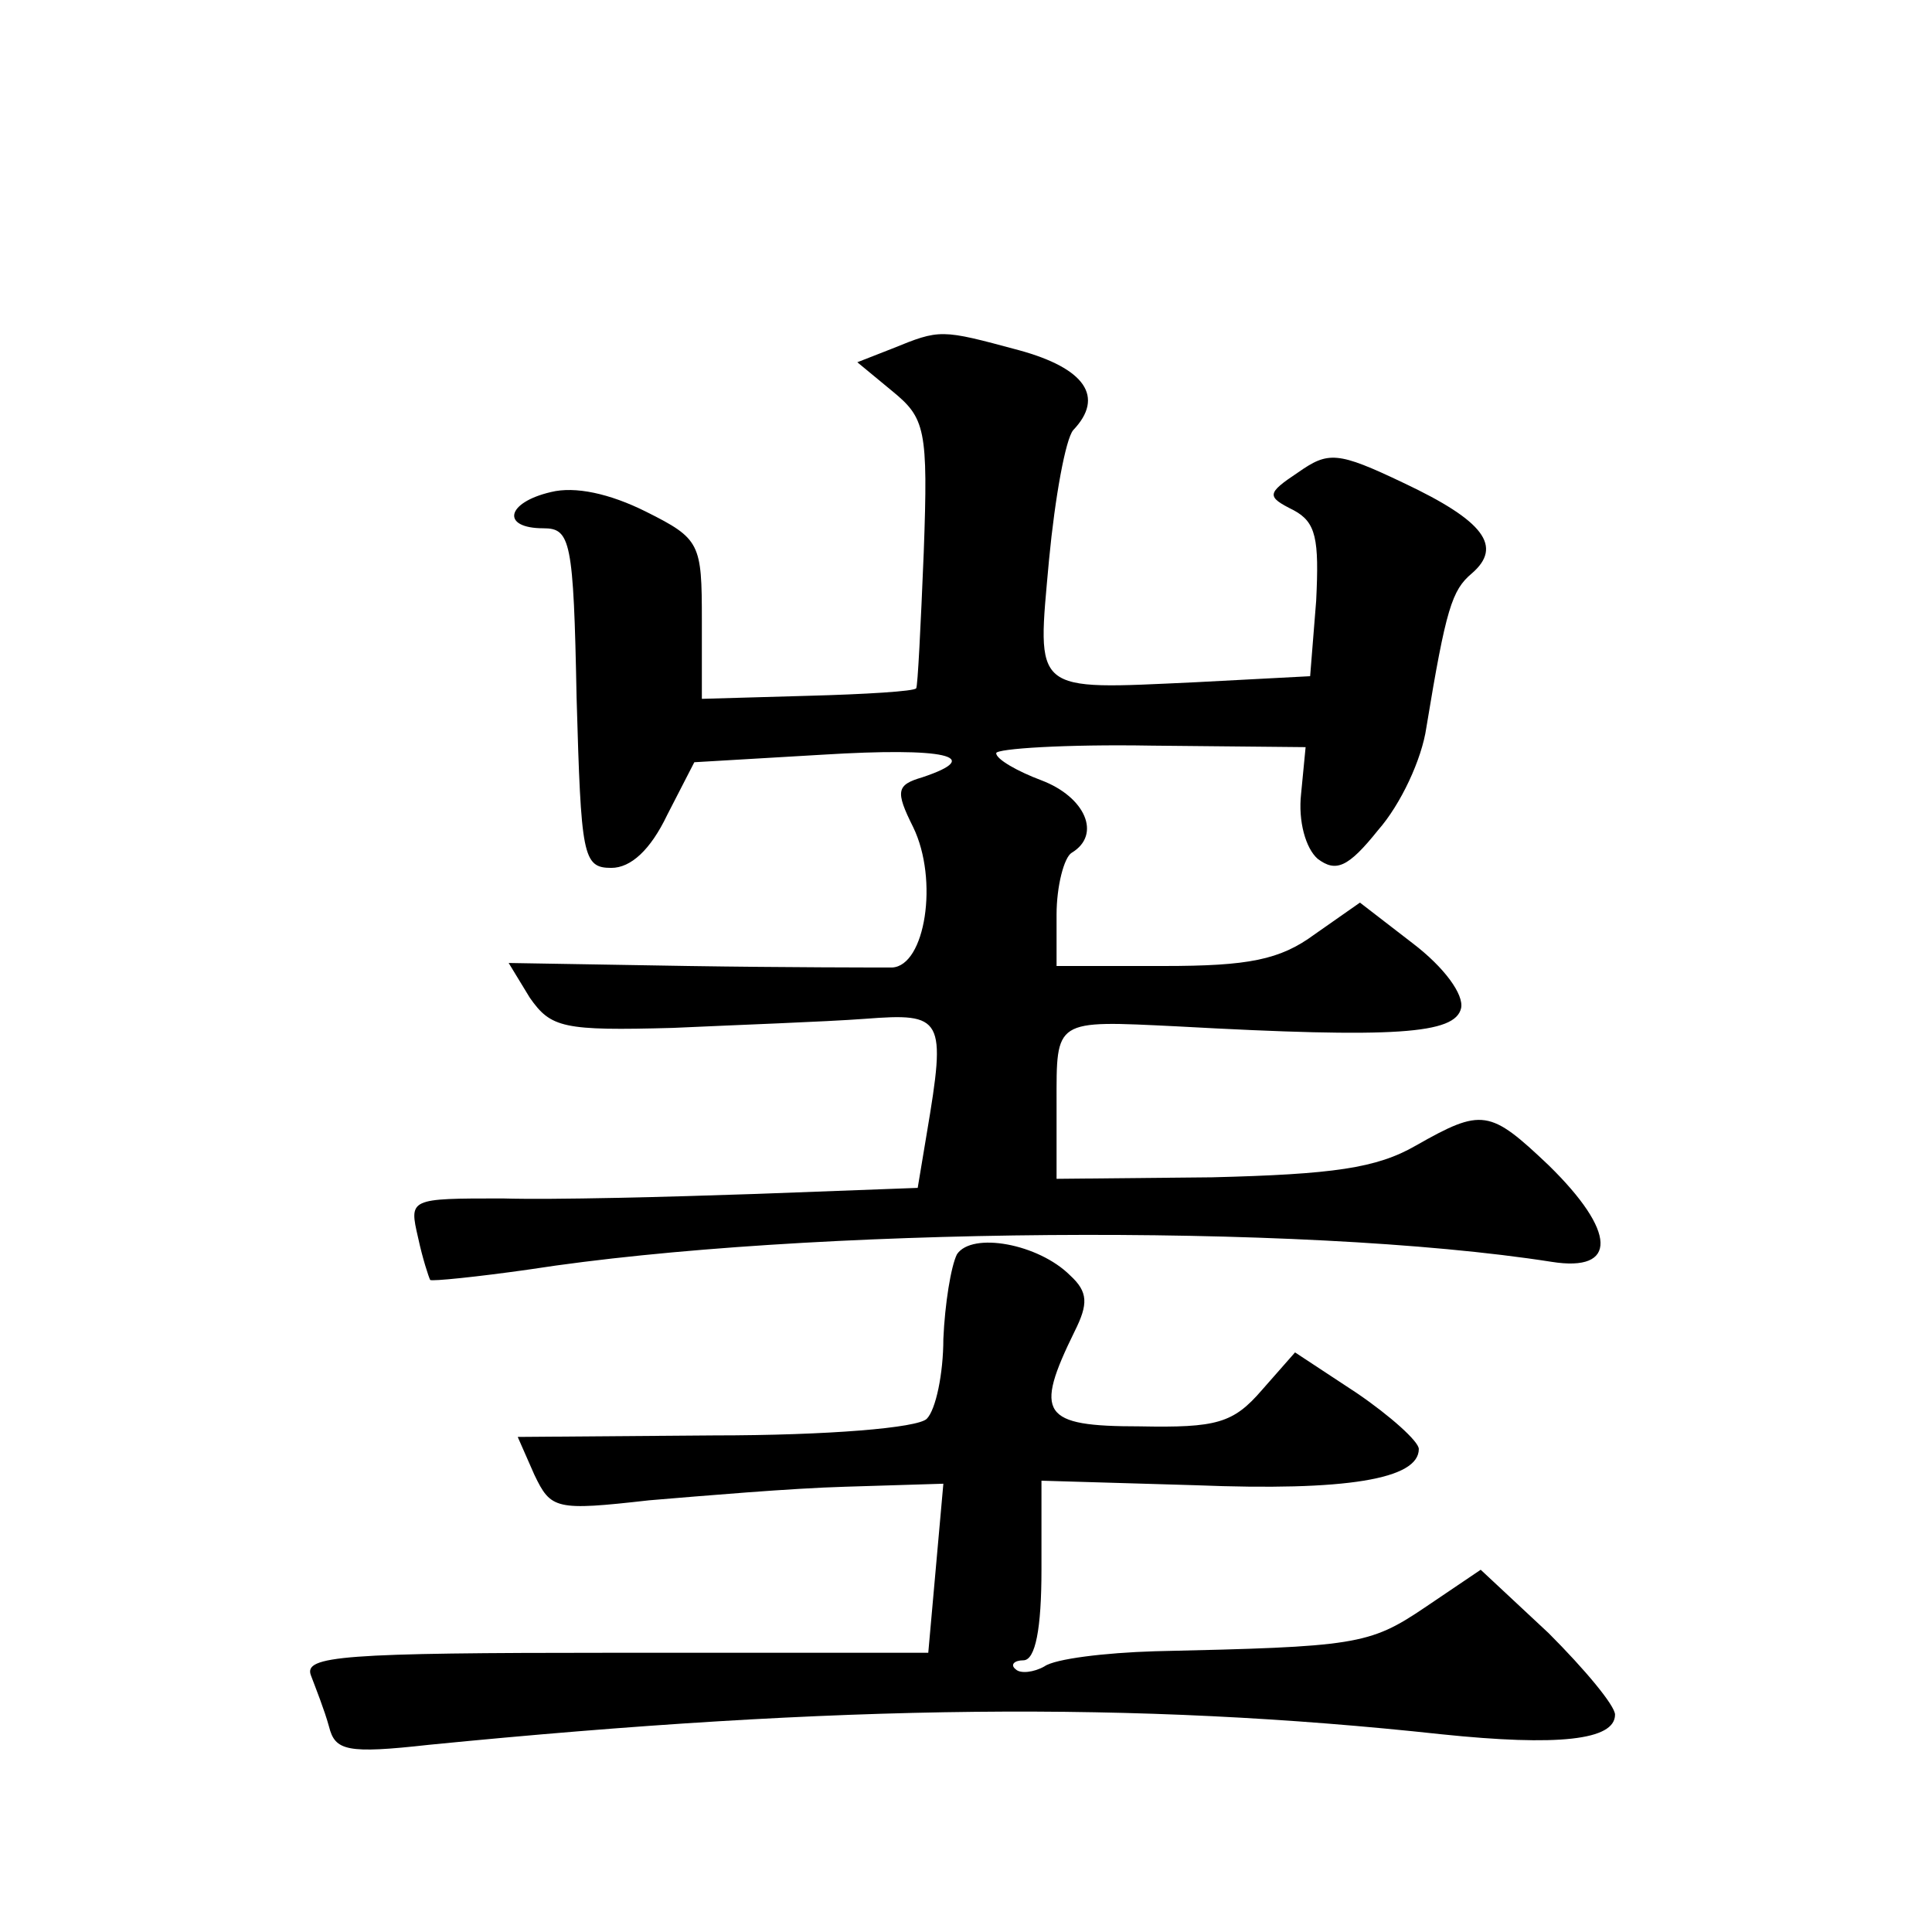<?xml version="1.0" standalone="no"?>
<!DOCTYPE svg PUBLIC "-//W3C//DTD SVG 20010904//EN"
 "http://www.w3.org/TR/2001/REC-SVG-20010904/DTD/svg10.dtd">
<svg version="1.0" xmlns="http://www.w3.org/2000/svg"
 width="128pt" height="128pt" viewBox="0 0 128 128"
 preserveAspectRatio="xMidYMid meet">
<g transform="translate(0,128) scale(0.1,-0.1)"
fill="#0" stroke="none">
<path d="M591 1049 l-23 -9 23 -19 c22 -18 24 -25 21 -107 -2 -49 -4 -89 -5 -90
-1 -2 -34 -4 -72 -5 l-70 -2 0 52 c0 51 -1 54 -37 72 -24 12 -47 17 -63 13 -30
-7 -33 -24 -5 -24 18 0 20 -8 22 -112 3 -105 4 -113 23 -113 13 0 26 12 37 35 l18
35 85 5 c81 5 108 -1 66 -15 -17 -5 -18 -9 -6 -33 17 -35 8 -92 -14 -93 -9 0 -70
0 -135 1 l-119 2 14 -23 c14 -20 22 -22 95 -20 43 2 100 4 127 6 52 4 54 1 41 -76
l-6 -36 -107 -4 c-58 -2 -134 -4 -168 -3 -62 0 -62 0 -56 -26 3 -14 7 -26 8 -28
1 -1 31 2 66 7 181 28 511 31 677 5 44 -7 43 20 -2 64 -39 37 -44 38 -88 13 -26
-15 -55 -19 -135 -21 l-103 -1 0 50 c0 56 -2 55 80 51 145 -8 184 -5 188 12 2 9
-11 27 -32 43 l-35 27 -30 -21 c-23 -17 -44 -21 -100 -21 l-71 0 0 34 c0 19 5 38
10 41 20 12 9 37 -20 48 -16 6 -30 14 -30 18 0 3 46 6 103 5 l102 -1 -3 -31 c-2
-18 3 -36 11 -43 12 -9 20 -6 40 19 15 17 29 47 32 68 13 79 17 91 30 102 21 18
8 35 -45 60 -44 21 -50 21 -70 7 -21 -14 -21 -16 -3 -25 15 -8 17 -19 15 -60 l-4
-50 -76 -4 c-109 -5 -105 -8 -97 81 4 42 11 80 16 86 21 22 8 41 -36 53 -52 14
-52 14 -84 1z M634 449 c-4 -8 -8 -33 -9 -56 0 -23 -5 -47 -11 -53 -6 -6 -65 -11
-141 -11 l-130 -1 11 -25 c11 -23 14 -24 76 -17 36 3 94 8 130 9 l65 2 -5 -56 -5
-56 -208 0 c-180 0 -206 -2 -201 -15 3 -8 9 -23 12 -34 4 -16 12 -18 66 -12 273
27 468 29 671 7 77 -8 115 -4 115 13 0 6 -20 30 -44 54 l-45 42 -37 -25 c-37 -25
-46 -26 -179 -29 -33 -1 -66 -5 -73 -10 -7 -4 -16 -5 -19 -2 -4 3 -1 6 5 6 8 0
12 21 12 60 l0 59 102 -3 c100 -4 148 4 148 24 0 5 -19 22 -41 37 l-41 27 -22 -25
c-19 -22 -30 -25 -81 -24 -65 0 -70 8 -43 63 9 18 9 26 -3 37 -21 21 -65 29 -75
14z"/>
</g>
</svg>
